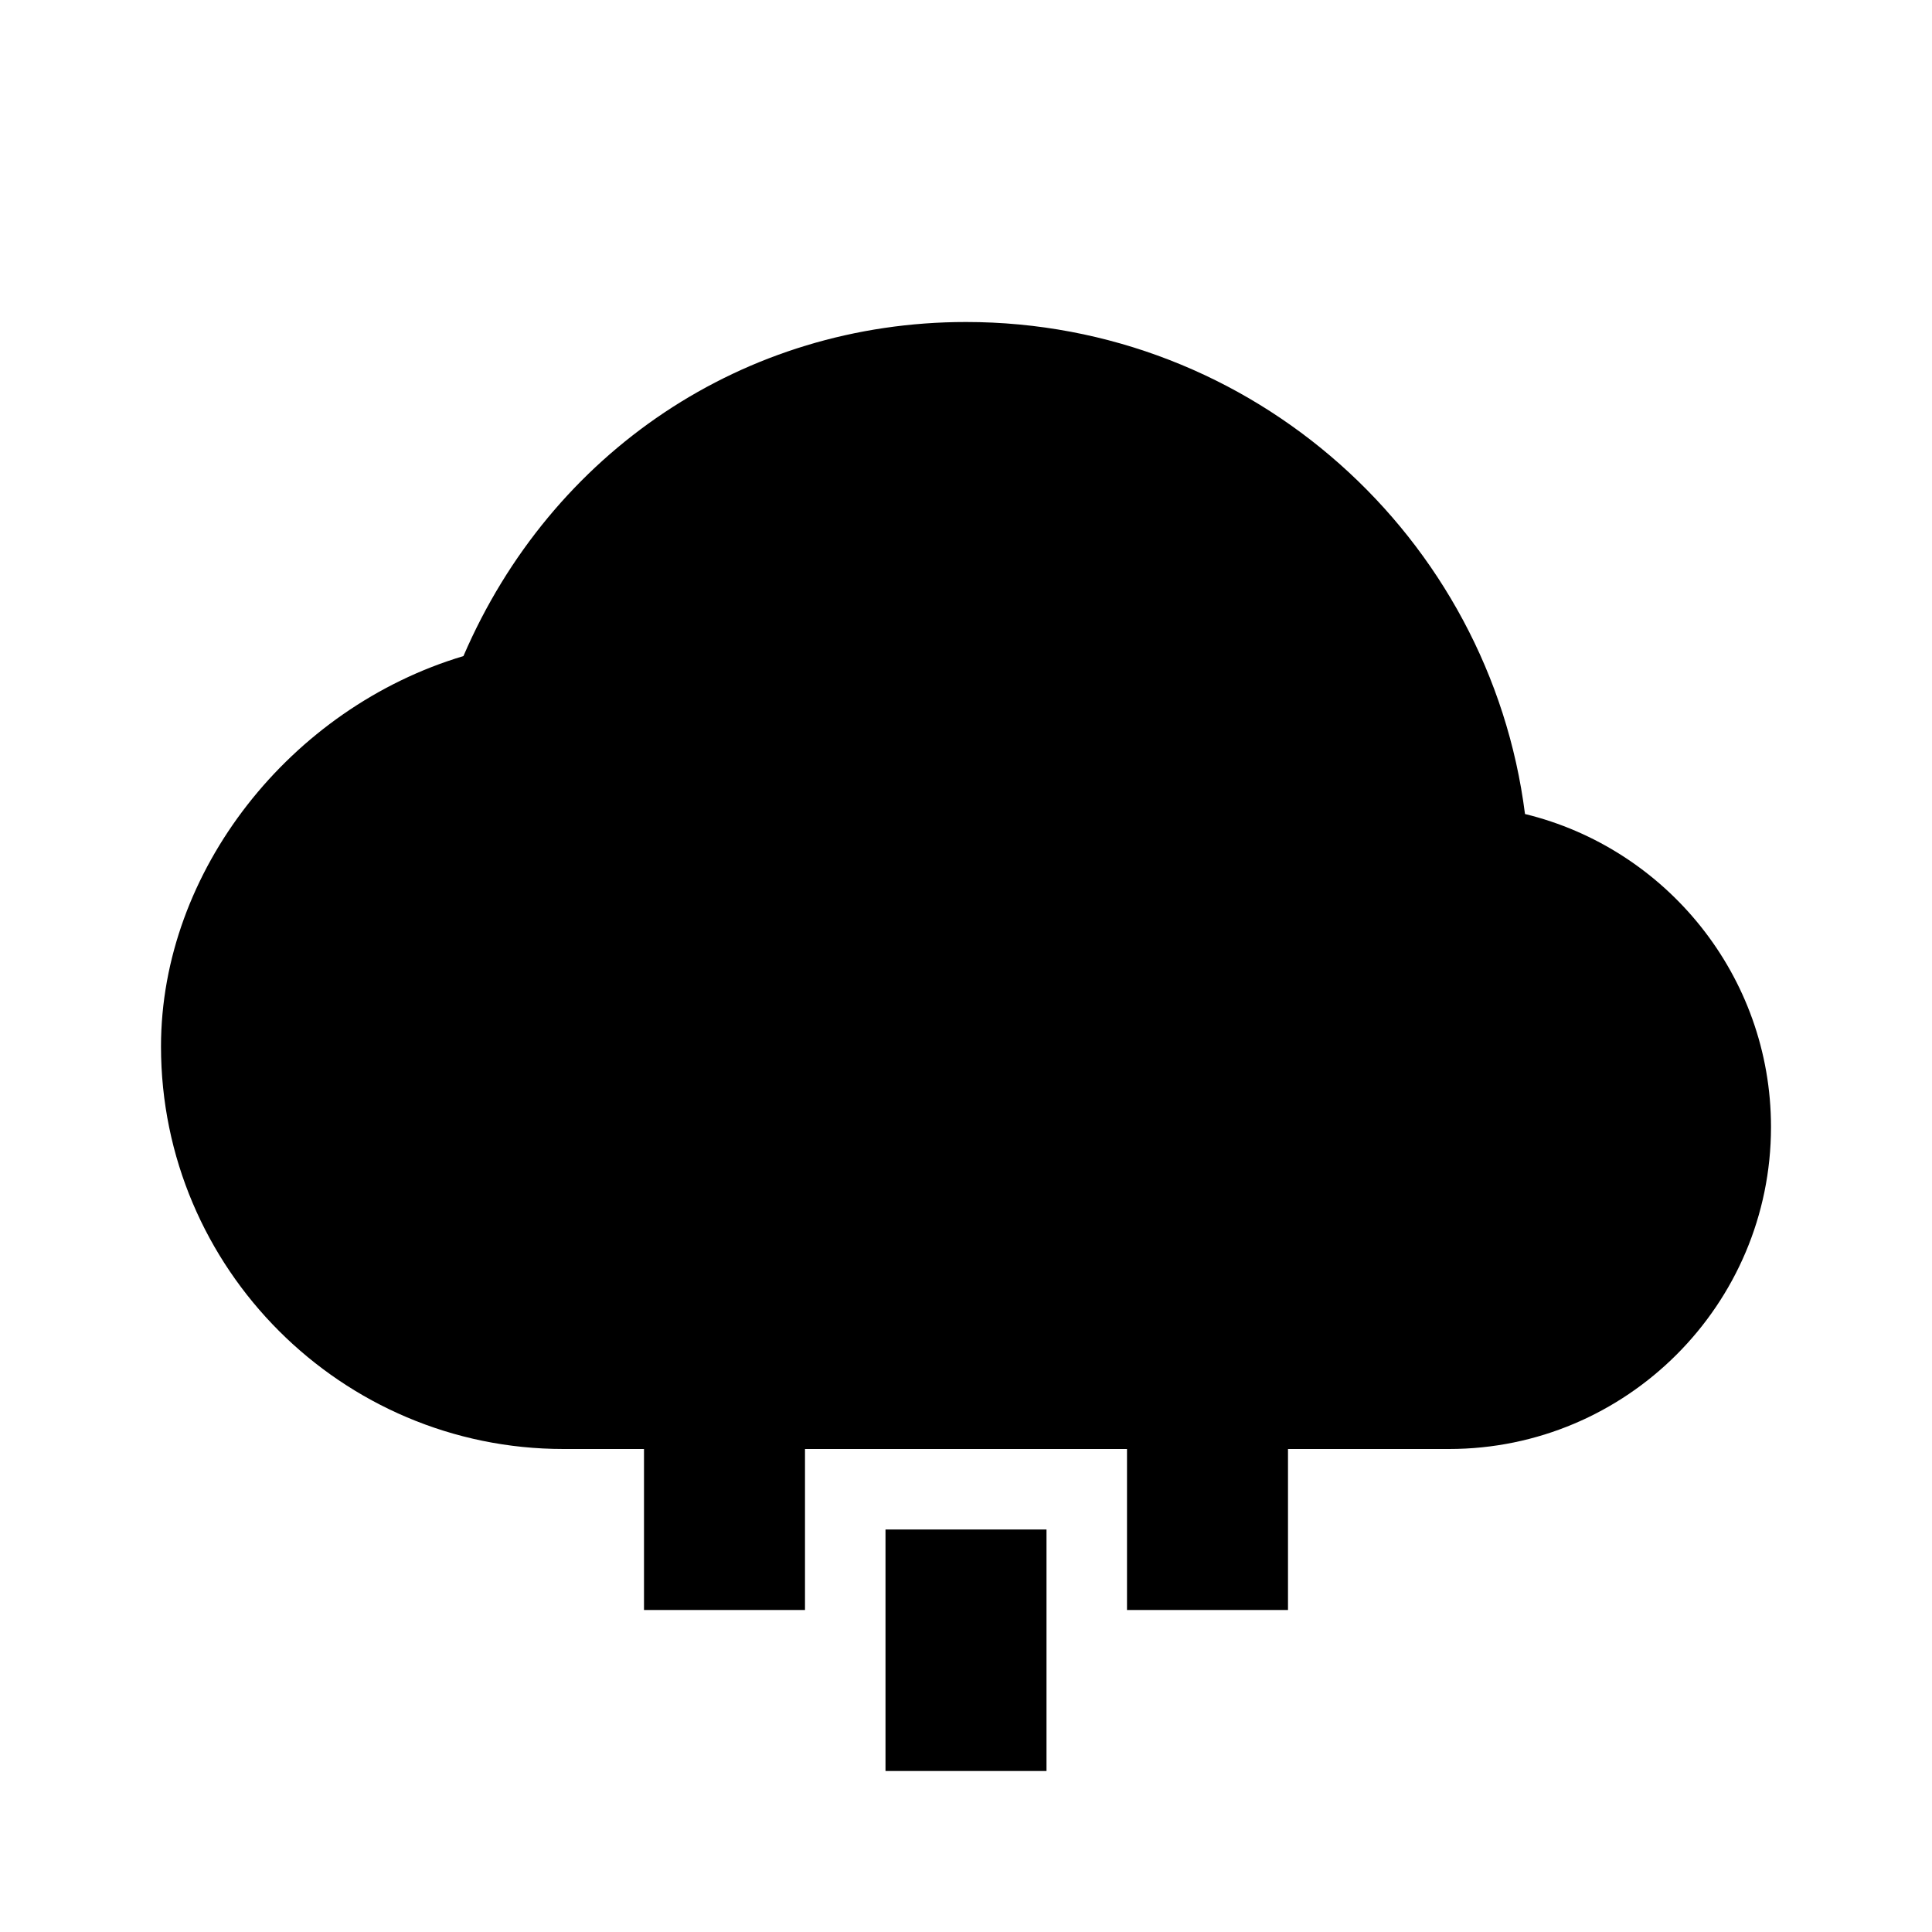 <svg xmlns="http://www.w3.org/2000/svg" width="24" height="24" viewBox="0 0 24 24"><path d="M11 19H13V22H11z"/><path d="M18.944,10.112C18.507,6.67,15.56,4,12,4C9.244,4,6.85,5.611,5.757,8.15C3.609,8.792,2,10.82,2,13c0,2.757,2.243,5,5,5h1v2 h2v-2h4v2h2v-2h2c2.206,0,4-1.794,4-4C22,12.12,20.695,10.538,18.944,10.112z"/></svg>